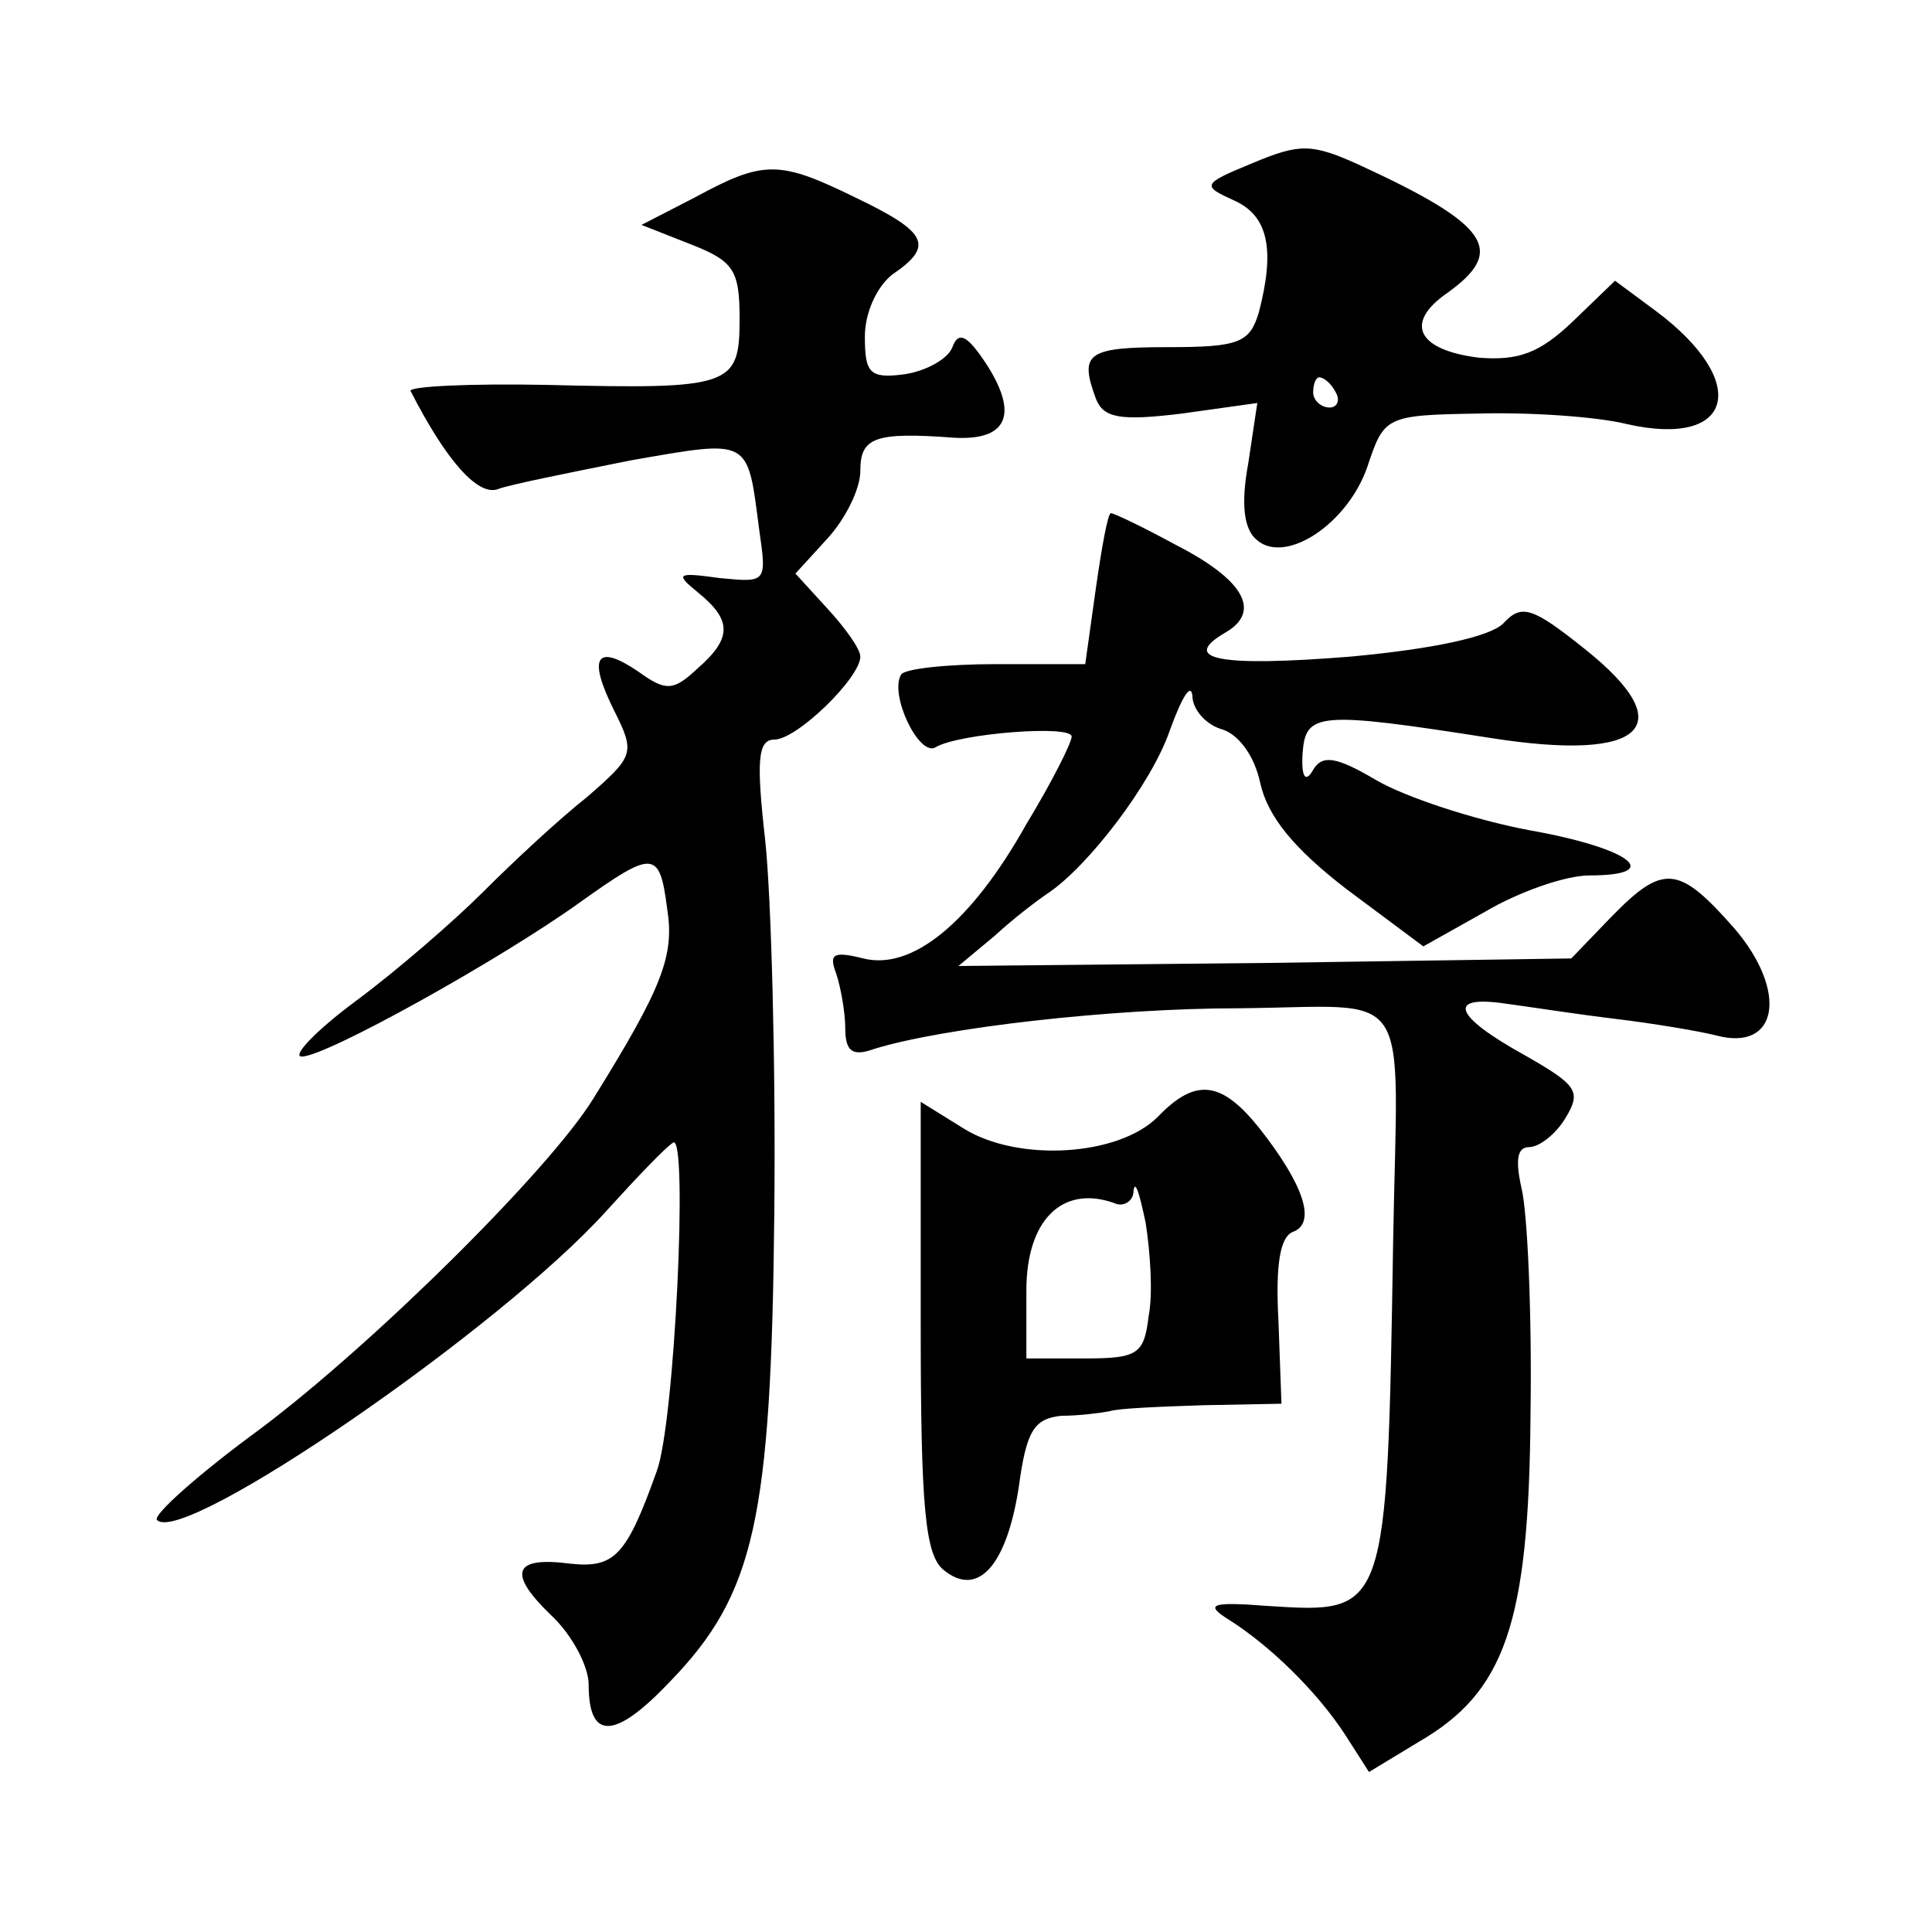 <?xml version="1.0" standalone="no"?>
<!DOCTYPE svg PUBLIC "-//W3C//DTD SVG 20010904//EN"
 "http://www.w3.org/TR/2001/REC-SVG-20010904/DTD/svg10.dtd">
<svg version="1.0" xmlns="http://www.w3.org/2000/svg"
 width="128pt" height="128pt" viewBox="0 0 128 128"
 preserveAspectRatio="xMidYMid meet">
<g transform="translate(0,128) scale(0.1,-0.1)"
fill="#0" stroke="none">
<path d="M830 1172 c-34 -14 -34 -15 -12 -25 22 -10 27 -32 16 -74 -6 -20 -13 -23
-60 -23 -54 0 -59 -4 -48 -34 5 -13 16 -15 57 -10 l50 7 -6 -40 c-5 -27 -3 -44
6 -51 19 -16 60 11 73 49 11 33 12 34 73 35 34 1 79 -2 99 -7 71 -16 82 28 19 75
l-27 20 -28 -27 c-22 -21 -36 -26 -62 -24 -41 5 -50 23 -21 43 39 28 28 45 -59
85 -31 14 -39 14 -70 1z m55 -152 c3 -5 1 -10 -4 -10 -6 0 -11 5 -11 10 0 6 2 10
4 10 3 0 8 -4 11 -10z M460 1149 l-35 -18 33 -13 c28 -11 32 -17 32 -49 0 -45 -5
-47 -128 -44 -51 1 -91 -1 -90 -4 24 -47 45 -70 58 -65 8 3 48 11 88 19 80 14 77
15 85 -46 5 -35 5 -35 -26 -32 -29 4 -30 3 -14 -10 22 -18 22 -30 -1 -50 -16 -15
-21 -15 -39 -2 -28 19 -34 10 -16 -26 14 -28 13 -30 -18 -57 -19 -15 -49 -43 -69
-63 -19 -19 -57 -52 -84 -72 -27 -20 -43 -37 -36 -37 16 0 131 64 184 102 49 35
53 35 58 -4 5 -31 -3 -52 -49 -126 -29 -47 -145 -162 -221 -219 -41 -30 -71 -57
-68 -60 17 -18 228 127 298 205 20 22 39 42 44 45 10 6 1 -187 -11 -218 -20 -56
-28 -64 -57 -61 -38 5 -42 -6 -13 -34 14 -13 25 -34 25 -46 0 -37 17 -37 54 2 56
58 67 107 69 311 1 98 -2 208 -6 246 -6 53 -5 67 6 67 15 0 57 41 57 55 0 5 -10
19 -22 32 l-21 23 21 23 c12 13 22 33 22 45 0 22 9 26 62 22 35 -2 43 15 22 48
-13 20 -19 23 -23 12 -3 -8 -18 -16 -32 -18 -23 -3 -26 1 -26 25 0 16 8 33 18 41
28 19 24 28 -24 51 -51 25 -61 25 -107 0z M726 890 l-7 -50 -59 0 c-32 0 -61 -3
-63 -7 -8 -13 12 -55 23 -48 15 9 90 15 90 7 0 -4 -13 -30 -30 -58 -37 -66 -76
-97 -108 -89 -20 5 -23 3 -18 -10 3 -9 6 -26 6 -36 0 -16 5 -19 19 -14 45 14 157
27 242 27 117 1 105 19 102 -154 -4 -248 -4 -247 -83 -242 -38 3 -42 1 -26 -9 27
-17 58 -47 77 -76 l16 -25 33 20 c57 33 73 78 74 217 1 67 -2 134 -6 150 -4 18
-3 27 5 27 7 0 18 9 24 19 11 18 8 22 -27 42 -47 26 -52 40 -12 34 15 -2 47 -7
72 -10 25 -3 55 -8 67 -11 41 -11 48 29 12 71 -37 42 -47 43 -82 7 l-26 -27 -203
-3 -203 -2 24 20 c13 12 29 24 35 28 27 18 69 73 81 108 8 22 14 32 15 23 0 -9
9 -19 19 -22 11 -3 22 -17 26 -36 5 -22 22 -43 57 -70 l51 -38 41 23 c22 13 53
24 69 24 50 0 28 18 -40 30 -37 7 -82 22 -101 33 -27 16 -36 17 -42 7 -5 -9 -8
-5 -7 11 2 27 10 28 125 10 102 -16 126 8 62 59 -35 28 -42 30 -54 17 -9 -9 -47
-17 -101 -22 -87 -7 -114 -2 -83 16 24 14 12 35 -33 58 -22 12 -41 21 -43 21 -2
0 -6 -22 -10 -50z M767 540 c-26 -26 -92 -30 -128 -8 l-29 18 0 -149 c0 -120 3
-151 15 -161 23 -19 42 3 50 55 5 37 10 45 28 47 12 0 27 2 32 3 6 2 33 3 62 4
l52 1 -2 55 c-2 37 1 56 10 59 15 6 7 31 -23 69 -25 31 -42 33 -67 7z m-6 -132
c-3 -25 -7 -28 -42 -28 l-39 0 0 45 c0 47 24 70 58 58 6 -3 13 1 13 8 1 8 4 -2
8 -21 3 -19 5 -47 2 -62z"/>
</g>
</svg>
